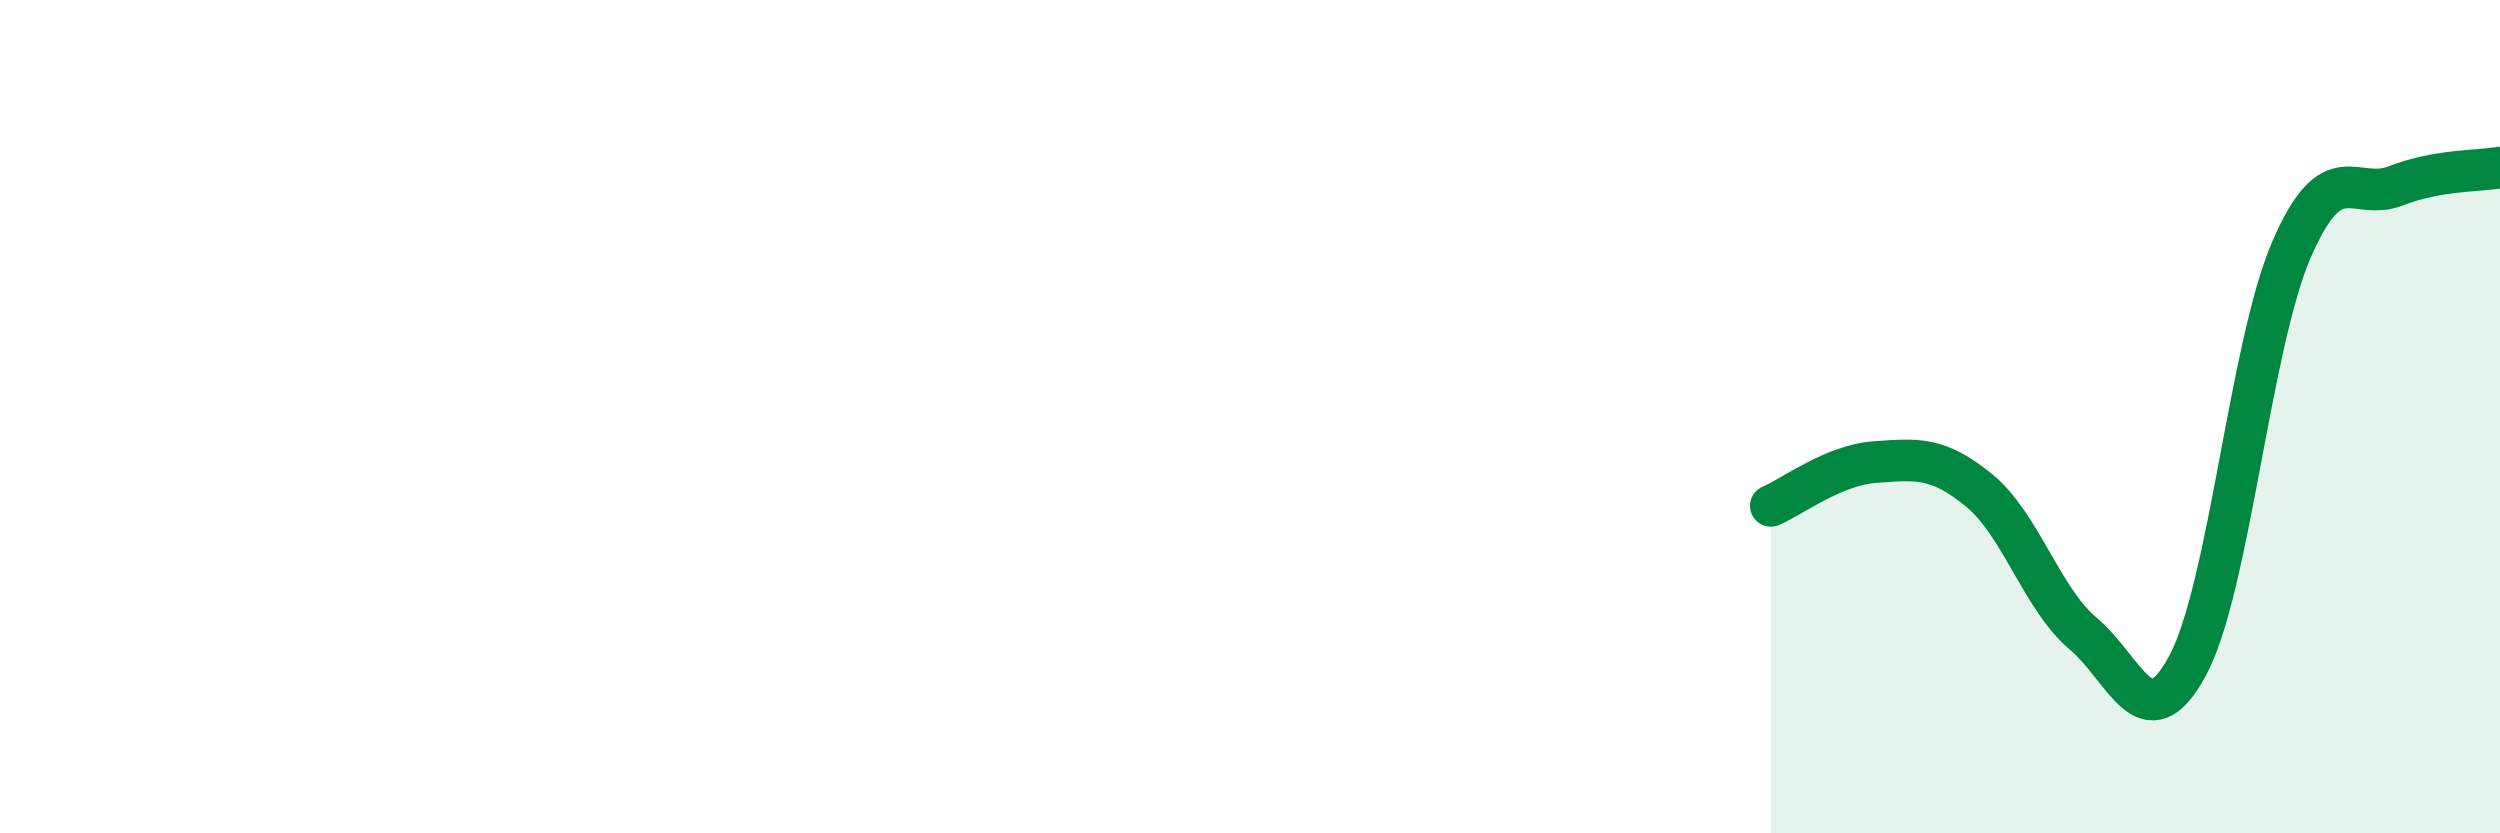 
    <svg width="60" height="20" viewBox="0 0 60 20" xmlns="http://www.w3.org/2000/svg">
      <path
        d="M 42.5,12.14 C 43,11.93 44,11.16 45,11.09 C 46,11.02 46.5,10.95 47.5,11.77 C 48.5,12.59 49,14.37 50,15.21 C 51,16.05 51.5,17.83 52.5,15.98 C 53.5,14.13 54,8.28 55,5.98 C 56,3.68 56.5,4.85 57.5,4.46 C 58.5,4.07 59.5,4.11 60,4.02L60 20L42.5 20Z"
        fill="#008740"
        opacity="0.1"
        stroke-linecap="round"
        stroke-linejoin="round"
      />
      <path
        d="M 42.5,12.14 C 43,11.93 44,11.16 45,11.09 C 46,11.02 46.5,10.95 47.5,11.77 C 48.5,12.59 49,14.37 50,15.21 C 51,16.05 51.5,17.83 52.5,15.98 C 53.5,14.13 54,8.28 55,5.98 C 56,3.68 56.5,4.85 57.5,4.46 C 58.5,4.07 59.5,4.11 60,4.02"
        stroke="#008740"
        stroke-width="1"
        fill="none"
        stroke-linecap="round"
        stroke-linejoin="round"
      />
    </svg>
  